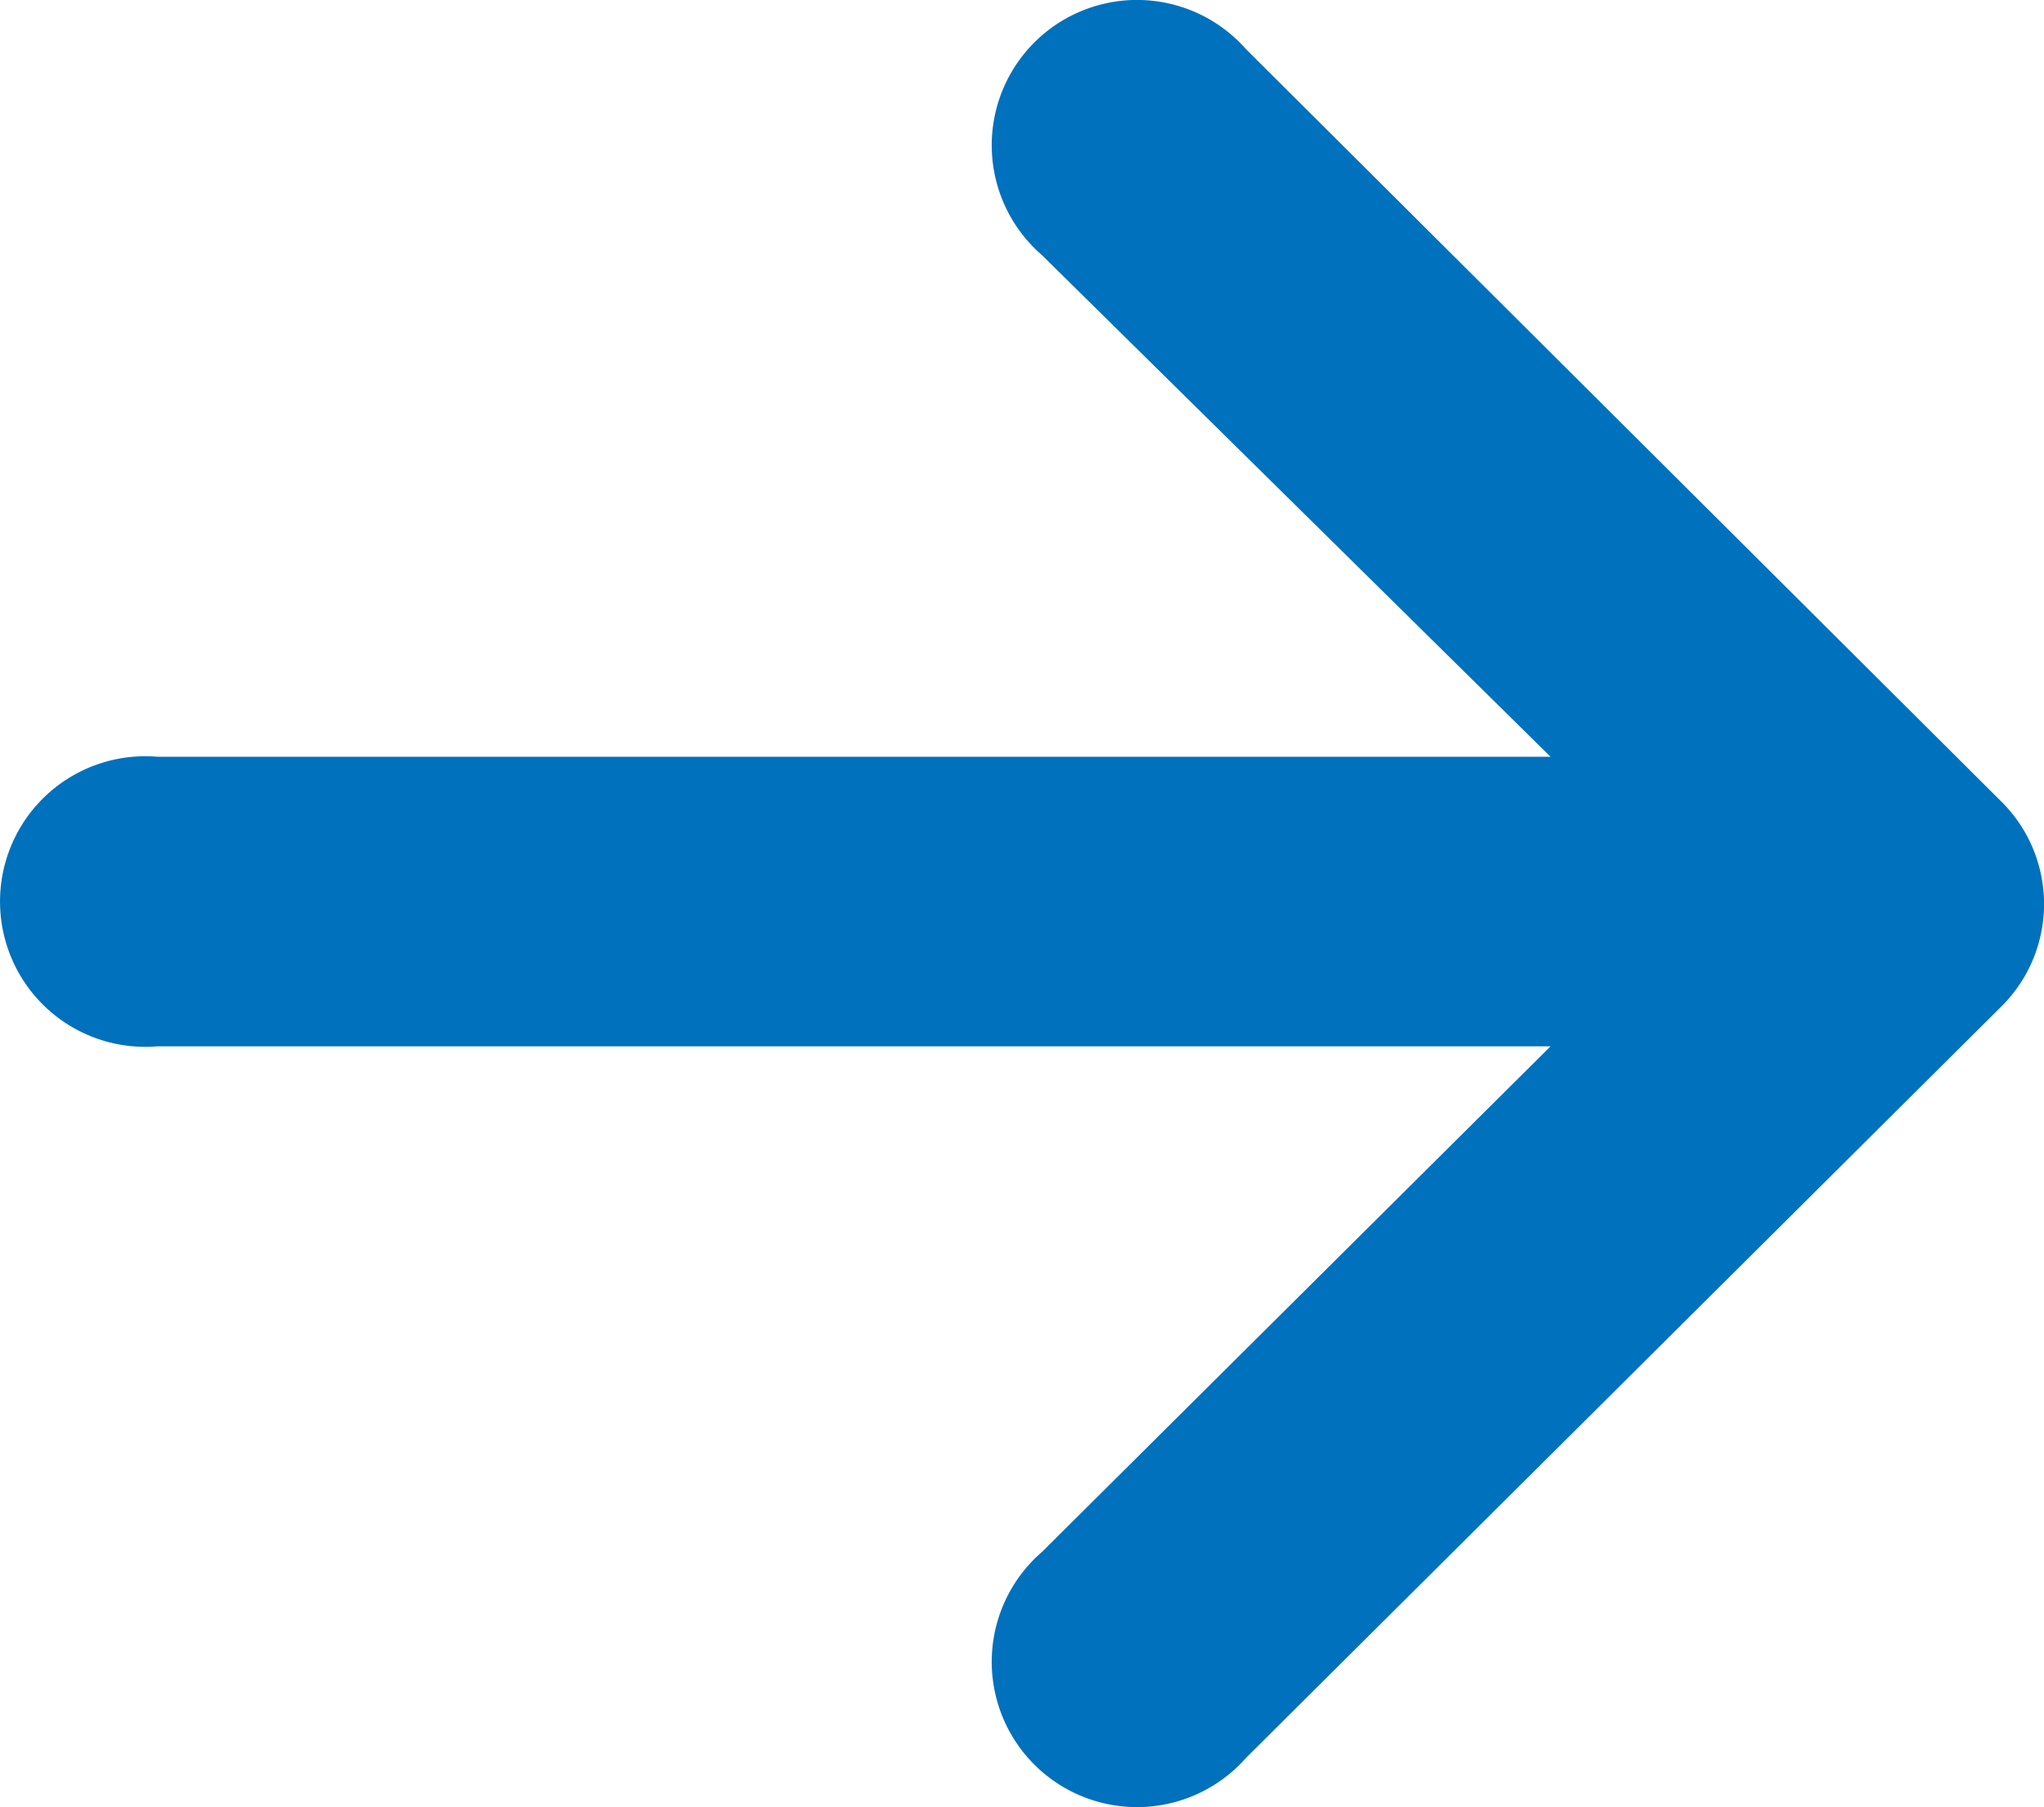 <svg xmlns="http://www.w3.org/2000/svg" width="20.54" height="18.159" viewBox="0 0 20.54 18.159">
  <g id="arrow-blue" transform="translate(-4811.649 -2725.976)">
    <g id="Group_13998" data-name="Group 13998">
      <g id="Group_13997" data-name="Group 13997">
        <g id="right-arrow">
          <g id="Group_9661" data-name="Group 9661">
            <path id="Path_1" data-name="Path 1" d="M357.16,2526.53h0l-7.61,7.57a1.46,1.46,0,1,1-2.05-2.07l5.11-5.08h-14a1.46,1.46,0,1,1,0-2.91h14L347.5,2519a1.46,1.46,0,1,1,2.05-2.07l7.61,7.58h0a1.45,1.45,0,0,1,0,2.02Z" transform="translate(4474.62 209.54)" fill="#0071bc"/>
          </g>
        </g>
      </g>
    </g>
  </g>
</svg>
